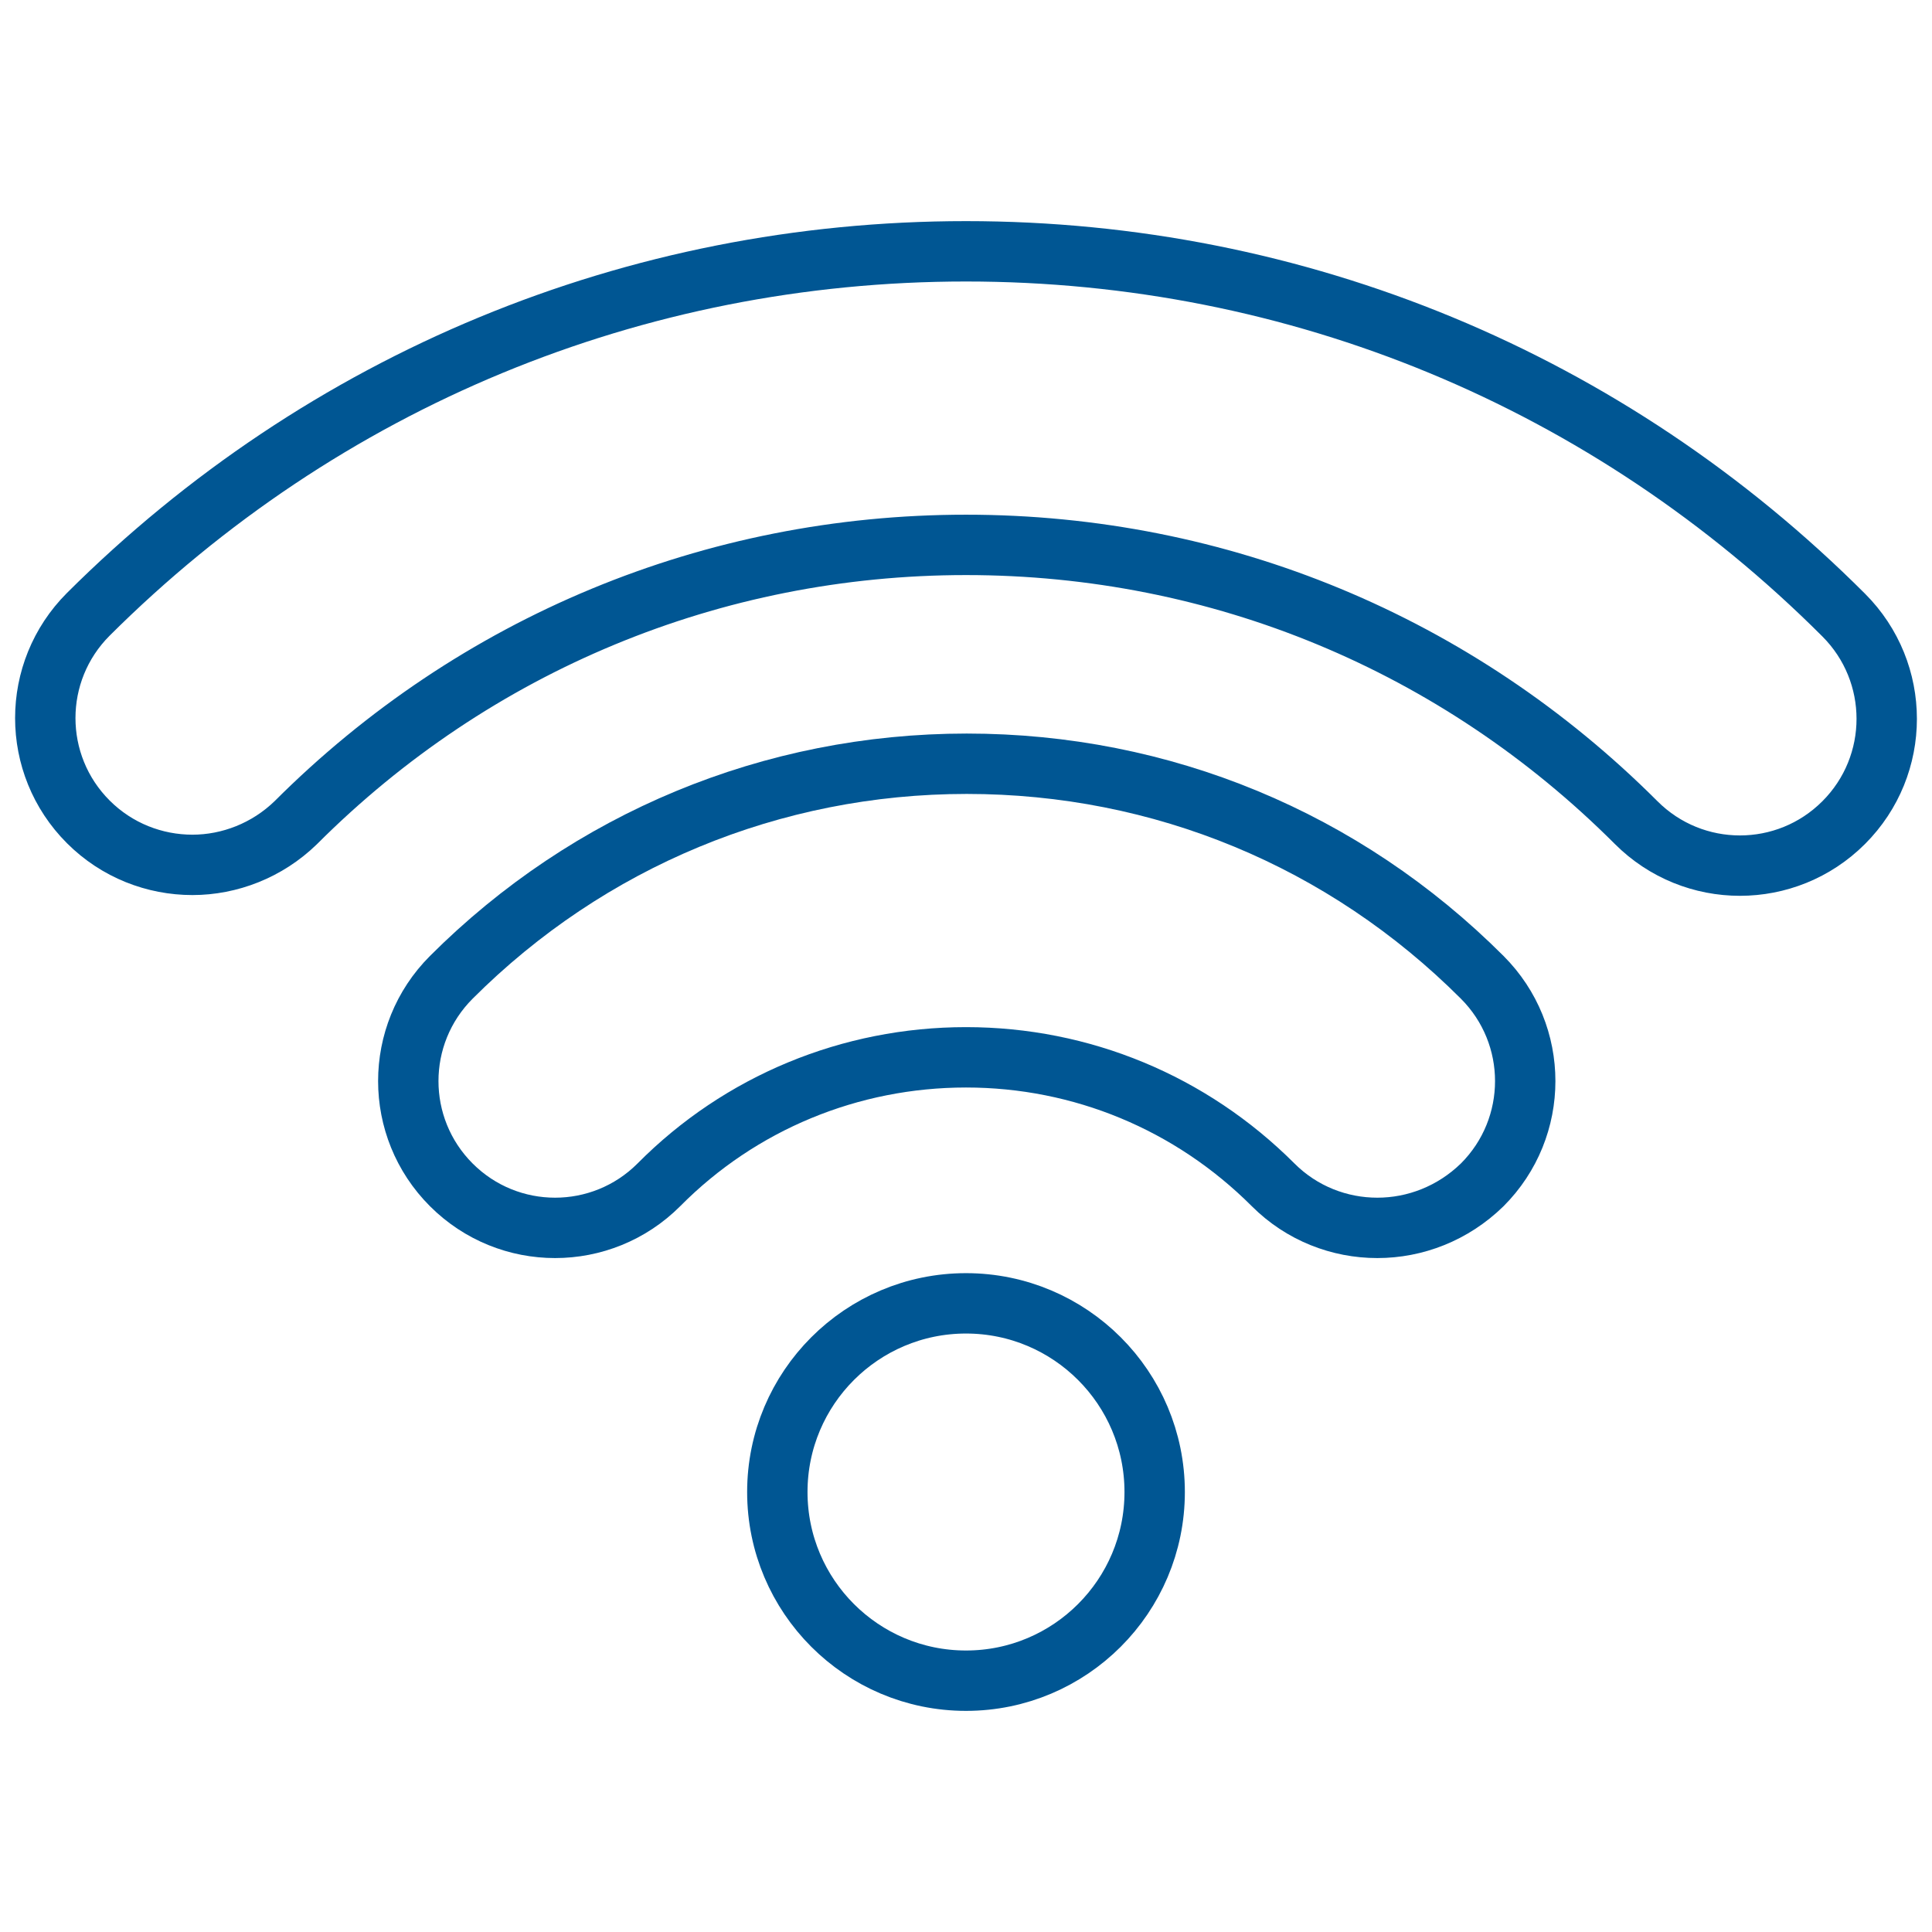 <?xml version="1.0" encoding="UTF-8"?>
<!-- Generator: Adobe Illustrator 21.0.0, SVG Export Plug-In . SVG Version: 6.00 Build 0)  -->
<svg xmlns="http://www.w3.org/2000/svg" xmlns:xlink="http://www.w3.org/1999/xlink" version="1.1" id="Livello_1" x="0px" y="0px" viewBox="0 0 256 256" style="enable-background:new 0 0 256 256;" xml:space="preserve">
<style type="text/css">
	.st0{fill:none;stroke:#005693;stroke-width:8;stroke-linecap:round;stroke-linejoin:round;stroke-miterlimit:10;}
</style>
<g>
	<path class="st0" d="M25.5,114.6c-5,0-10-1.9-13.8-5.7c-7.6-7.6-7.6-19.9,0-27.5c31.1-31,72.4-48.1,116.3-48.1   s85.2,17.1,116.3,48.2c7.6,7.6,7.6,19.9,0,27.5s-19.9,7.6-27.5,0c-23.7-23.7-55.2-36.8-88.8-36.8c-33.5,0-65.1,13.1-88.8,36.8   C35.4,112.7,30.4,114.6,25.5,114.6z"></path>
	<path class="st0" d="M182.5,162.7c-5,0-10-1.9-13.8-5.7c-10.9-10.9-25.4-16.9-40.7-16.9s-29.9,6-40.7,16.9   c-7.6,7.6-19.9,7.6-27.5,0s-7.6-19.9,0-27.5c18.2-18.2,42.5-28.3,68.3-28.3s50,10,68.3,28.3c7.6,7.6,7.6,19.9,0,27.5   C192.5,160.8,187.5,162.7,182.5,162.7z"></path>
	<path class="st0" d="M128,222.7c-13.8,0-25-11.2-25-25s11.2-25,25-25s25,11.2,25,25S141.8,222.7,128,222.7z"></path>
</g>
</svg>

